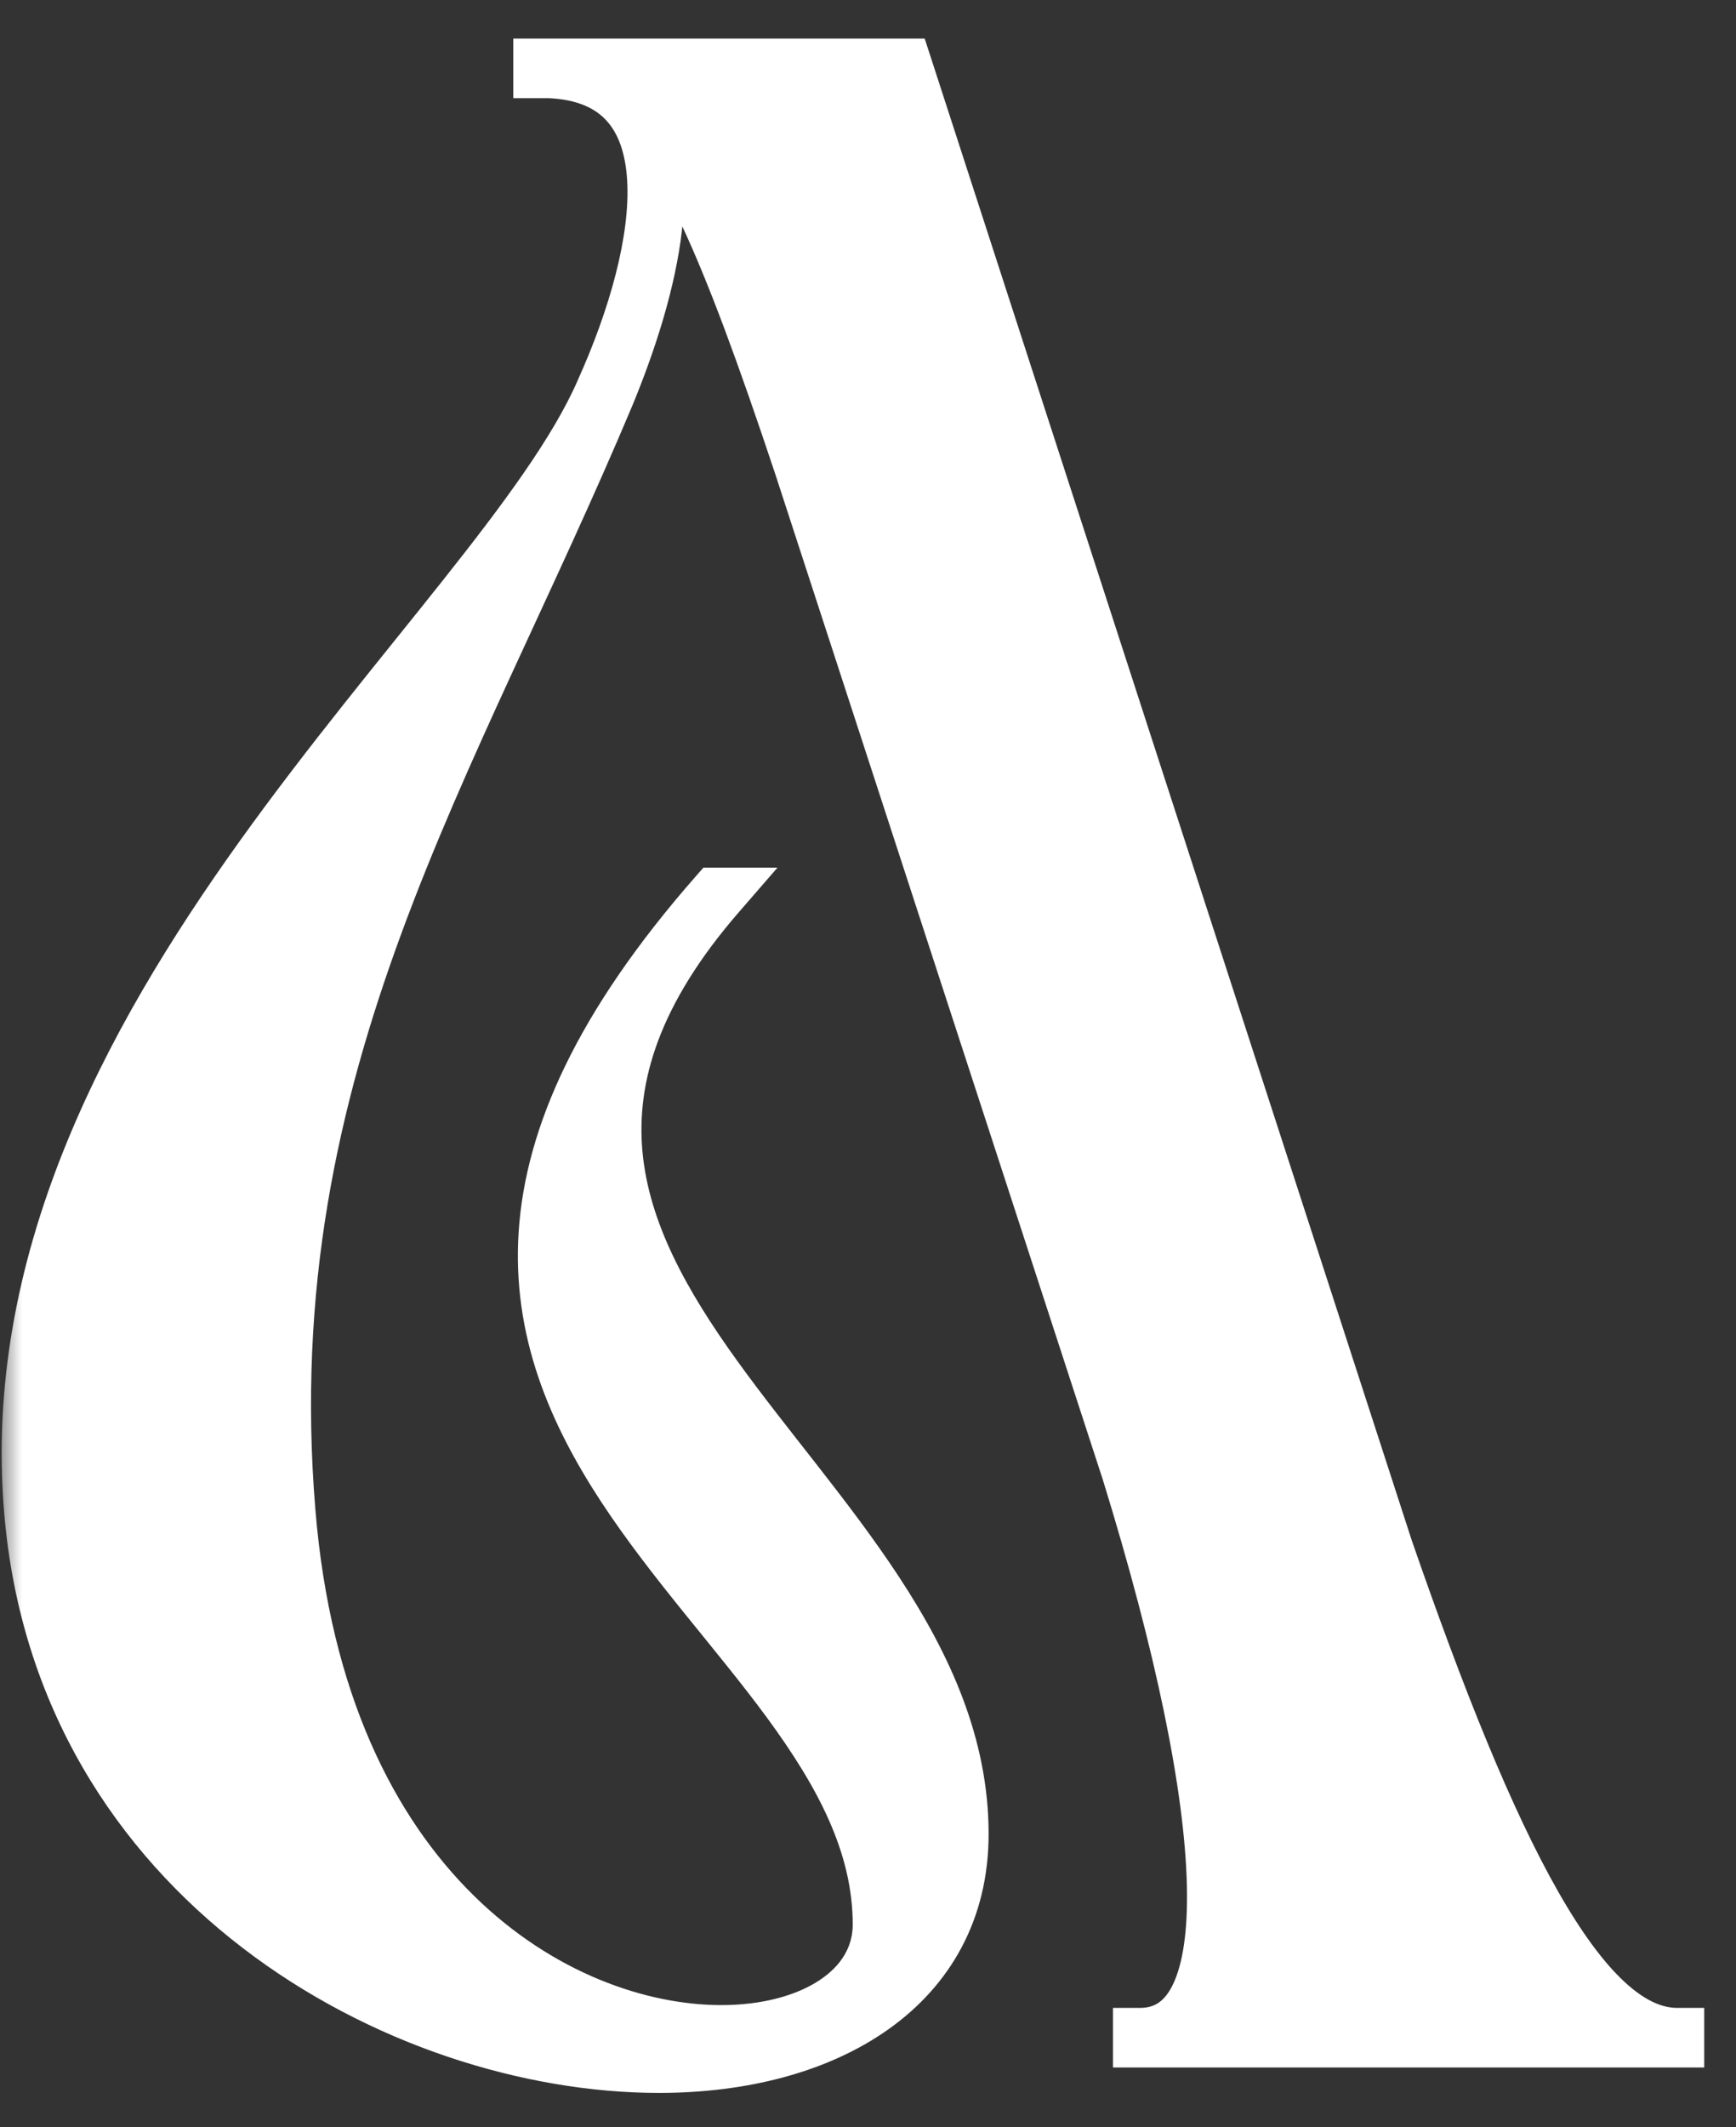<svg width="40" height="49" viewBox="0 0 40 49" fill="none" xmlns="http://www.w3.org/2000/svg">
<rect x="0" y="0" width="40" height="49" fill="#333333" stroke="none"/>
<mask id="path-1-outside-1_736_3555" maskUnits="userSpaceOnUse" x="0" y="0" width="40" height="49" fill="black">
<rect fill="white" width="40" height="49"/>
<path d="M31.934 35.66C34.346 42.633 36.431 46.87 38.647 46.87V47H26.265V46.87C28.676 46.87 28.48 41.917 26.004 33.9L18.444 10.699C16.749 5.616 15.707 3.269 14.468 2.292C15.707 3.66 15.055 6.528 14.012 9.07C10.428 17.607 5.8 24.515 6.648 34.813C7.364 43.611 12.839 46.804 16.619 46.804C18.704 46.804 20.269 45.827 20.269 44.328C20.269 36.898 5.8 32.792 16.489 20.605H16.554C8.863 29.469 22.159 34.096 22.159 42.242C22.159 45.762 19.03 47.587 15.185 47.587C9.189 47.587 1.434 43.285 0.717 34.813C-0.261 23.473 11.47 14.544 13.882 9.004C15.381 5.681 15.967 1.77 12.643 1.64H12.448V1.51H20.855L31.934 35.66Z"/>
</mask>
<path d="M31.934 35.66C34.346 42.633 36.431 46.87 38.647 46.87V47H26.265V46.87C28.676 46.87 28.48 41.917 26.004 33.9L18.444 10.699C16.749 5.616 15.707 3.269 14.468 2.292C15.707 3.66 15.055 6.528 14.012 9.07C10.428 17.607 5.8 24.515 6.648 34.813C7.364 43.611 12.839 46.804 16.619 46.804C18.704 46.804 20.269 45.827 20.269 44.328C20.269 36.898 5.8 32.792 16.489 20.605H16.554C8.863 29.469 22.159 34.096 22.159 42.242C22.159 45.762 19.03 47.587 15.185 47.587C9.189 47.587 1.434 43.285 0.717 34.813C-0.261 23.473 11.47 14.544 13.882 9.004C15.381 5.681 15.967 1.77 12.643 1.64H12.448V1.51H20.855L31.934 35.66Z" fill="white"/>
<path d="M31.934 35.66L31.344 35.852L31.348 35.863L31.934 35.66ZM38.647 46.87H39.268V46.249H38.647V46.87ZM38.647 47V47.621H39.268V47H38.647ZM26.265 47H25.644V47.621H26.265V47ZM26.265 46.87V46.249H25.644V46.87H26.265ZM26.004 33.9L26.597 33.717L26.594 33.708L26.004 33.9ZM18.444 10.699L19.034 10.507L19.033 10.503L18.444 10.699ZM14.468 2.292L14.853 1.805L14.008 2.708L14.468 2.292ZM14.012 9.07L14.584 9.31L14.586 9.305L14.012 9.07ZM6.648 34.813L7.266 34.762L7.266 34.762L6.648 34.813ZM16.489 20.605V19.985H16.207L16.022 20.196L16.489 20.605ZM16.554 20.605L17.023 21.012L17.914 19.985H16.554V20.605ZM0.717 34.813L1.335 34.76L1.335 34.759L0.717 34.813ZM13.882 9.004L13.316 8.749L13.313 8.757L13.882 9.004ZM12.643 1.64L12.668 1.02L12.656 1.019H12.643V1.64ZM12.448 1.64H11.827V2.261H12.448V1.64ZM12.448 1.51V0.889H11.827V1.51H12.448ZM20.855 1.51L21.446 1.318L21.306 0.889H20.855V1.51ZM31.348 35.863C32.555 39.355 33.695 42.203 34.825 44.187C35.389 45.178 35.97 45.986 36.58 46.553C37.192 47.122 37.882 47.49 38.647 47.49V46.249C38.305 46.249 37.903 46.088 37.425 45.644C36.946 45.199 36.439 44.512 35.904 43.573C34.834 41.695 33.725 38.939 32.521 35.457L31.348 35.863ZM38.027 46.87V47H39.268V46.87H38.027ZM38.647 46.379H26.265V47.621H38.647V46.379ZM26.885 47V46.87H25.644V47H26.885ZM26.265 47.49C26.678 47.49 27.064 47.382 27.398 47.153C27.728 46.927 27.973 46.608 28.149 46.238C28.494 45.517 28.617 44.53 28.588 43.375C28.528 41.049 27.84 37.742 26.597 33.717L25.411 34.084C26.644 38.075 27.292 41.253 27.347 43.407C27.374 44.493 27.248 45.245 27.029 45.703C26.924 45.923 26.808 46.053 26.696 46.129C26.59 46.202 26.454 46.249 26.265 46.249V47.49ZM26.594 33.708L19.034 10.507L17.854 10.891L25.414 34.093L26.594 33.708ZM19.033 10.503C18.184 7.958 17.491 6.072 16.847 4.693C16.208 3.323 15.588 2.385 14.853 1.805L14.084 2.779C14.587 3.176 15.107 3.899 15.723 5.218C16.334 6.528 17.009 8.356 17.855 10.895L19.033 10.503ZM14.008 2.708C14.444 3.19 14.611 4.019 14.479 5.17C14.35 6.296 13.949 7.589 13.438 8.834L14.586 9.305C15.118 8.009 15.565 6.597 15.712 5.312C15.857 4.051 15.731 2.762 14.928 1.875L14.008 2.708ZM13.44 8.829C9.906 17.247 5.165 24.369 6.029 34.864L7.266 34.762C6.435 24.663 10.949 17.968 14.584 9.31L13.44 8.829ZM6.029 34.863C6.769 43.947 12.48 47.425 16.619 47.425V46.184C13.198 46.184 7.96 43.275 7.266 34.762L6.029 34.863ZM16.619 47.425C17.75 47.425 18.791 47.161 19.569 46.646C20.36 46.122 20.889 45.324 20.889 44.328H19.648C19.648 44.831 19.395 45.271 18.883 45.611C18.358 45.959 17.573 46.184 16.619 46.184V47.425ZM20.889 44.328C20.889 42.265 19.884 40.479 18.675 38.833C18.07 38.008 17.39 37.189 16.737 36.38C16.079 35.565 15.442 34.753 14.89 33.91C13.787 32.229 13.055 30.477 13.19 28.45C13.324 26.418 14.336 24 16.955 21.014L16.022 20.196C13.297 23.303 12.11 25.97 11.951 28.367C11.792 30.77 12.673 32.794 13.851 34.591C14.44 35.488 15.11 36.341 15.771 37.16C16.439 37.987 17.091 38.773 17.675 39.568C18.845 41.162 19.648 42.676 19.648 44.328H20.889ZM16.489 21.226H16.554V19.985H16.489V21.226ZM16.085 20.198C14.081 22.508 13.383 24.62 13.567 26.636C13.748 28.616 14.773 30.394 15.969 32.055C16.568 32.889 17.23 33.718 17.868 34.535C18.511 35.358 19.134 36.176 19.682 37.011C20.78 38.685 21.538 40.38 21.538 42.242H22.779C22.779 40.031 21.876 38.093 20.721 36.331C20.142 35.449 19.492 34.597 18.847 33.771C18.197 32.939 17.558 32.138 16.976 31.33C15.809 29.708 14.953 28.158 14.803 26.523C14.657 24.924 15.181 23.134 17.023 21.012L16.085 20.198ZM21.538 42.242C21.538 43.791 20.862 44.942 19.755 45.728C18.626 46.529 17.02 46.966 15.185 46.966V48.207C17.196 48.207 19.076 47.732 20.473 46.74C21.891 45.734 22.779 44.213 22.779 42.242H21.538ZM15.185 46.966C9.408 46.966 2.017 42.818 1.335 34.76L0.098 34.865C0.85 43.753 8.97 48.207 15.185 48.207V46.966ZM1.335 34.759C0.866 29.319 3.442 24.407 6.533 20.095C8.077 17.941 9.72 15.974 11.156 14.165C12.572 12.381 13.81 10.723 14.451 9.252L13.313 8.757C12.747 10.056 11.615 11.591 10.184 13.393C8.773 15.171 7.092 17.184 5.524 19.372C2.391 23.744 -0.41 28.966 0.099 34.866L1.335 34.759ZM14.447 9.26C15.211 7.566 15.781 5.648 15.691 4.089C15.645 3.301 15.427 2.543 14.914 1.966C14.388 1.375 13.627 1.057 12.668 1.02L12.619 2.26C13.322 2.288 13.734 2.507 13.986 2.791C14.251 3.088 14.415 3.539 14.451 4.161C14.524 5.42 14.051 7.119 13.316 8.749L14.447 9.26ZM12.643 1.019H12.448V2.261H12.643V1.019ZM13.069 1.64V1.51H11.827V1.64H13.069ZM12.448 2.13H20.855V0.889H12.448V2.13ZM20.265 1.701L31.344 35.852L32.525 35.468L21.446 1.318L20.265 1.701Z" fill="white" mask="url(#path-1-outside-1_736_3555)"/>
</svg>

